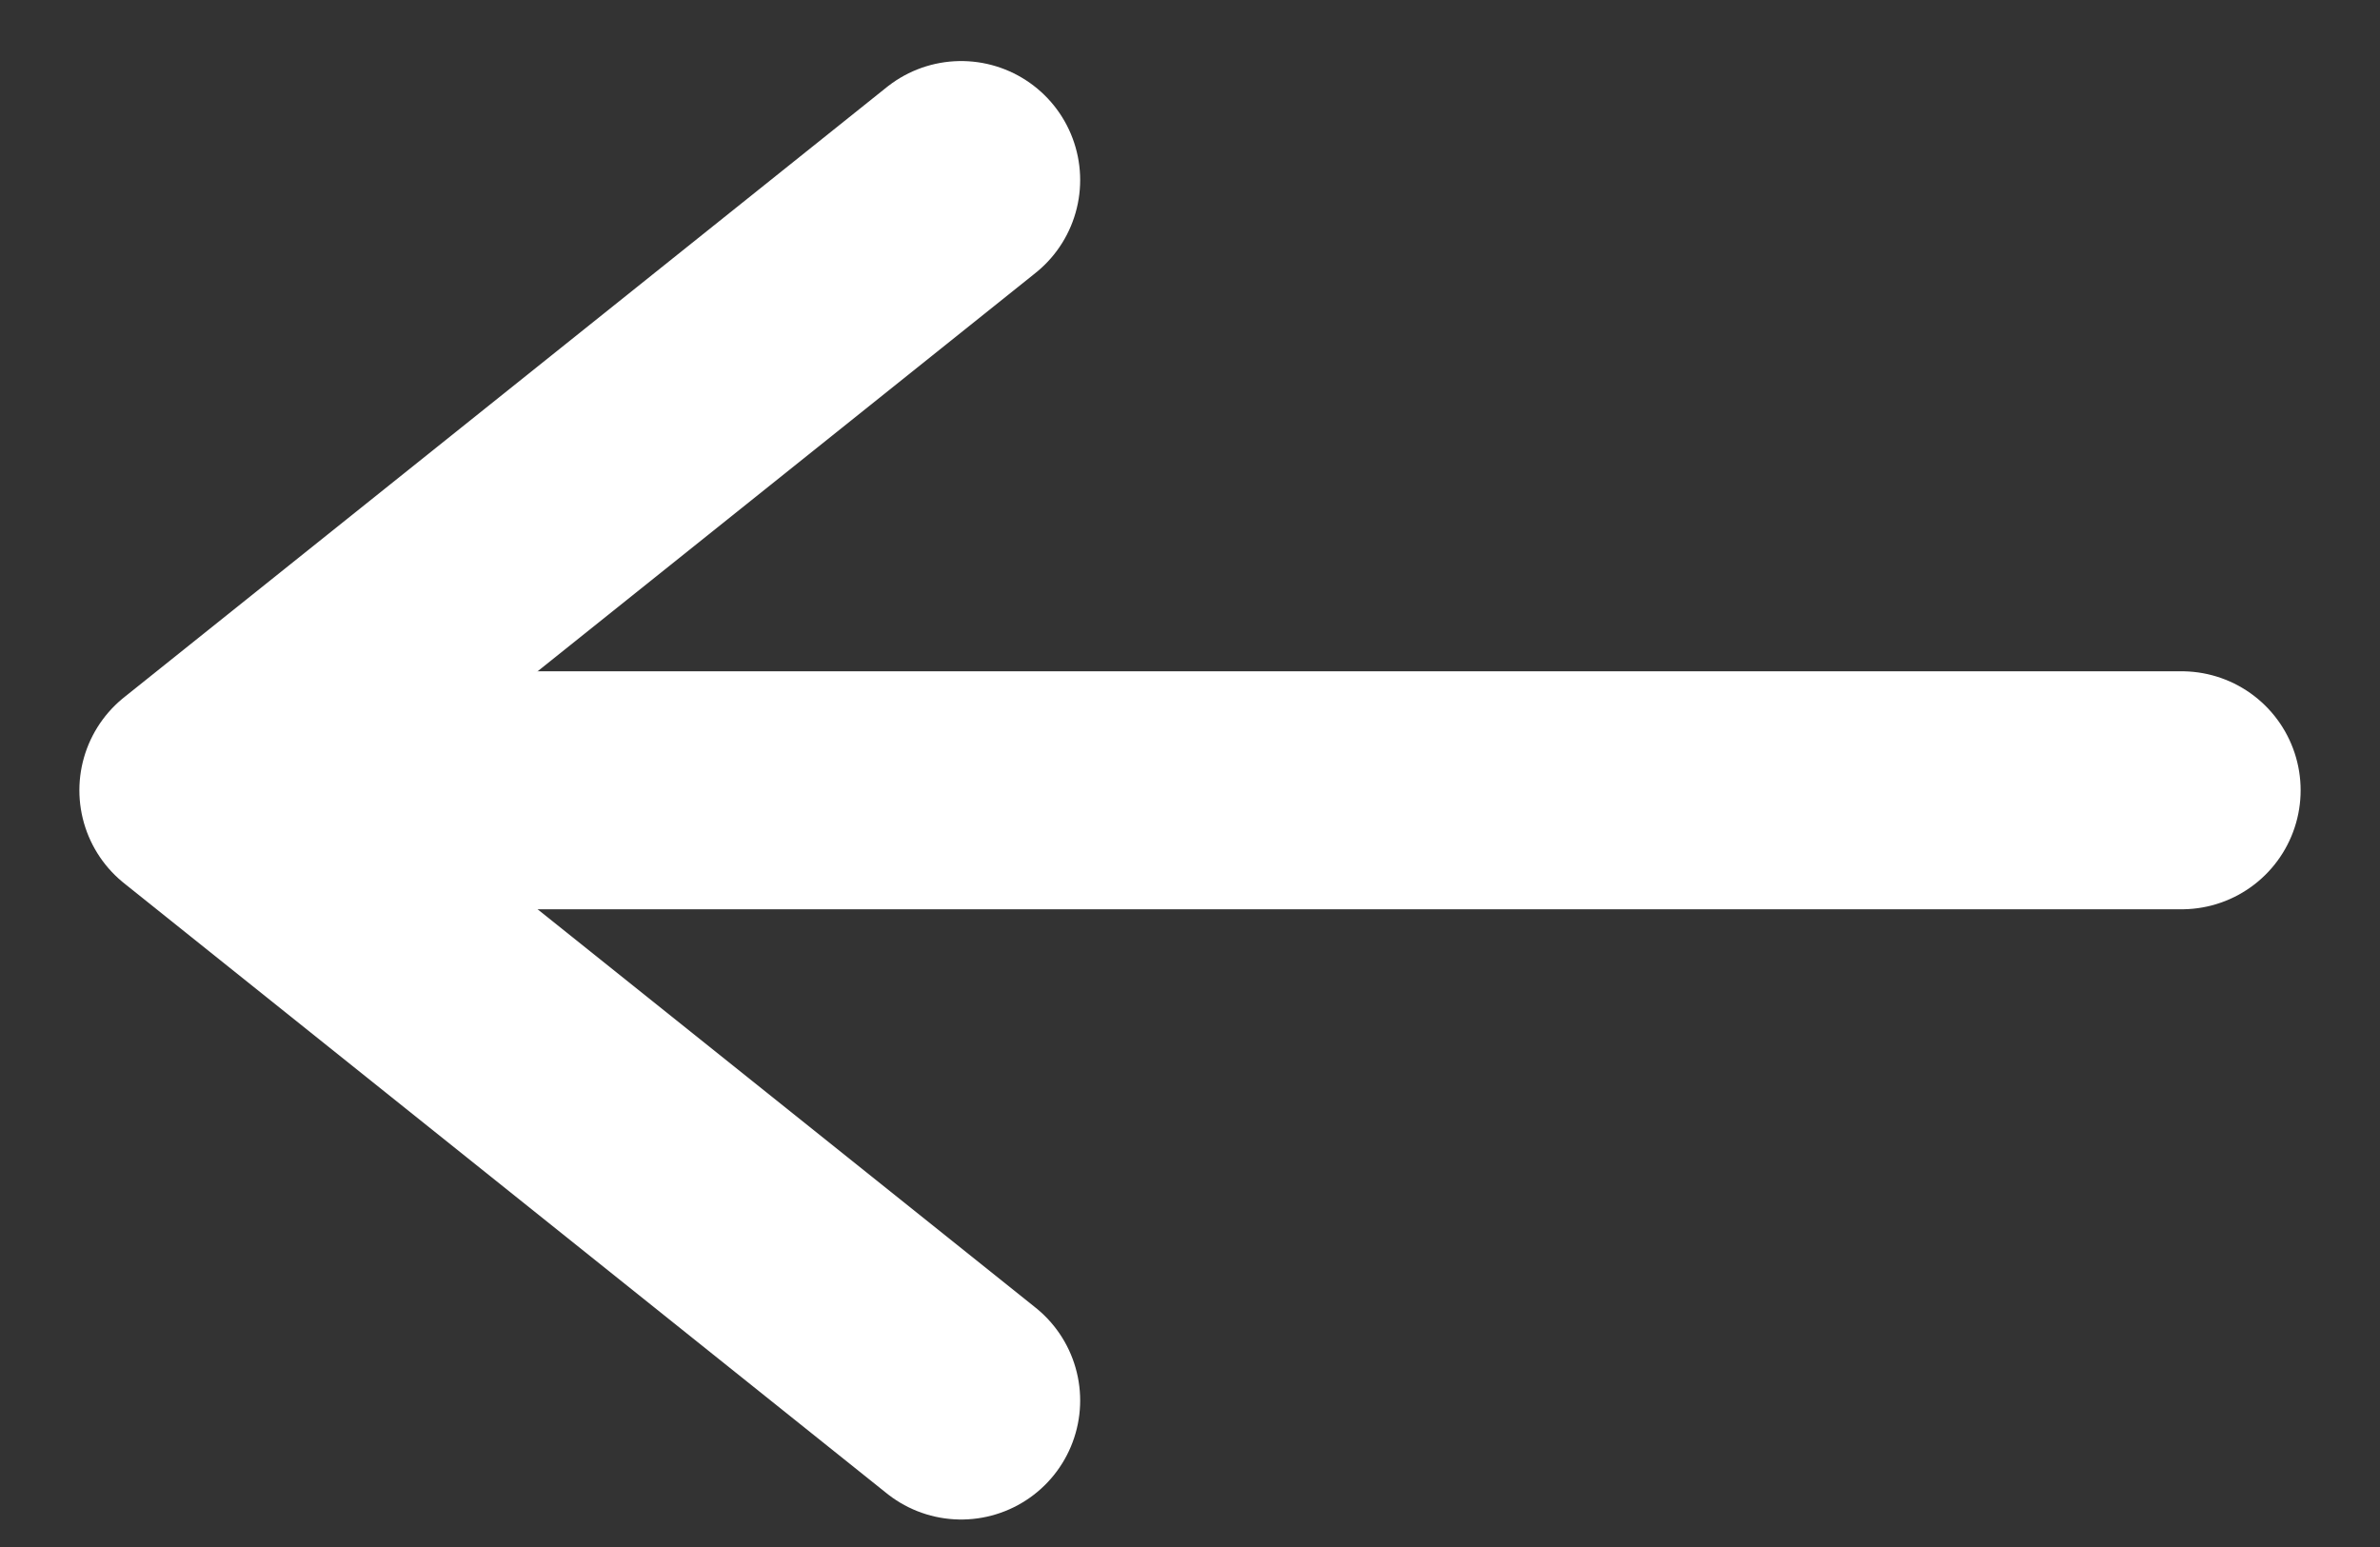 <svg width="20" height="13" viewBox="0 0 20 13" fill="none" xmlns="http://www.w3.org/2000/svg">
<rect x="0" y="0" width="20" height="13" fill="#333333" stroke="none"/>
<path d="M18.333 6.641H2.949" stroke="white" stroke-width="2" stroke-linecap="round"/>
<path d="M8.077 1.513L1.667 6.641L8.077 11.769" stroke="white" stroke-width="2" stroke-linecap="round" stroke-linejoin="round"/>
</svg>
